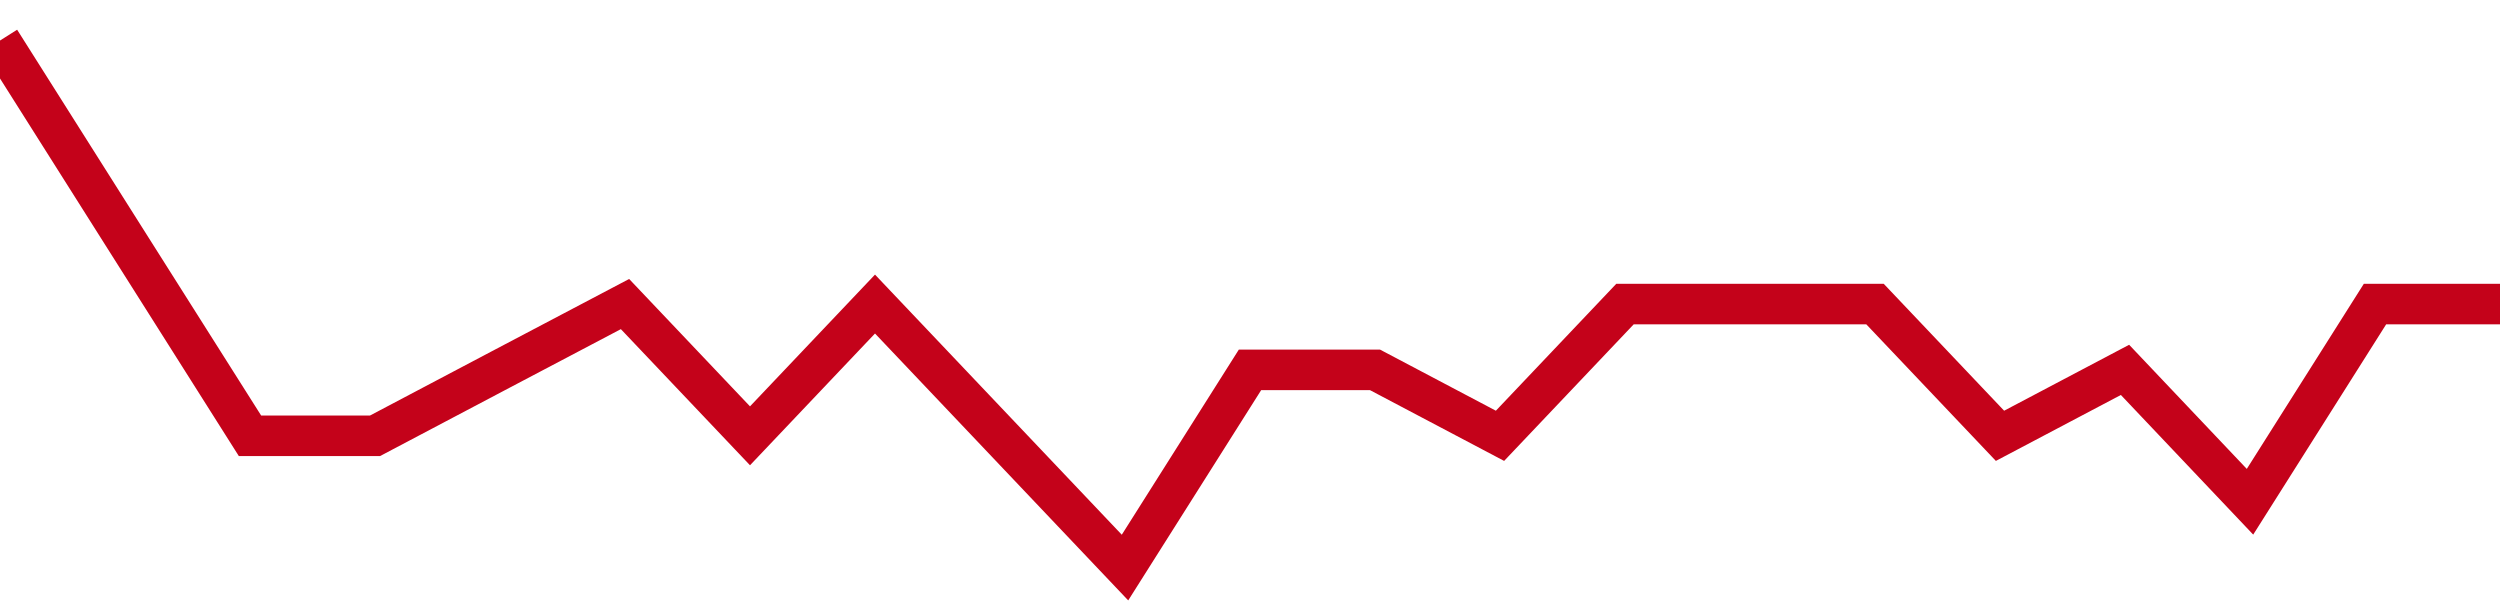 <!-- Generated with https://github.com/jxxe/sparkline/ --><svg viewBox="0 0 185 45" class="sparkline" xmlns="http://www.w3.org/2000/svg"><path class="sparkline--fill" d="M 0 3 L 0 3 L 9.25 17.63 L 18.5 32.25 L 27.75 32.25 L 37 27.37 L 46.25 22.5 L 55.5 32.25 L 64.75 22.5 L 74 32.25 L 83.25 42 L 92.5 27.37 L 101.75 27.37 L 111 32.25 L 120.25 22.5 L 129.5 22.5 L 138.75 22.5 L 148 32.25 L 157.25 27.37 L 166.5 37.13 L 175.75 22.5 L 185 22.5 V 45 L 0 45 Z" stroke="none" fill="none" ></path><path class="sparkline--line" d="M 0 3 L 0 3 L 9.25 17.63 L 18.5 32.25 L 27.75 32.25 L 37 27.37 L 46.25 22.5 L 55.5 32.25 L 64.75 22.5 L 74 32.25 L 83.25 42 L 92.5 27.37 L 101.75 27.37 L 111 32.25 L 120.25 22.5 L 129.5 22.5 L 138.75 22.5 L 148 32.25 L 157.25 27.37 L 166.5 37.13 L 175.75 22.5 L 185 22.5" fill="none" stroke-width="3" stroke="#C4021A" ></path></svg>